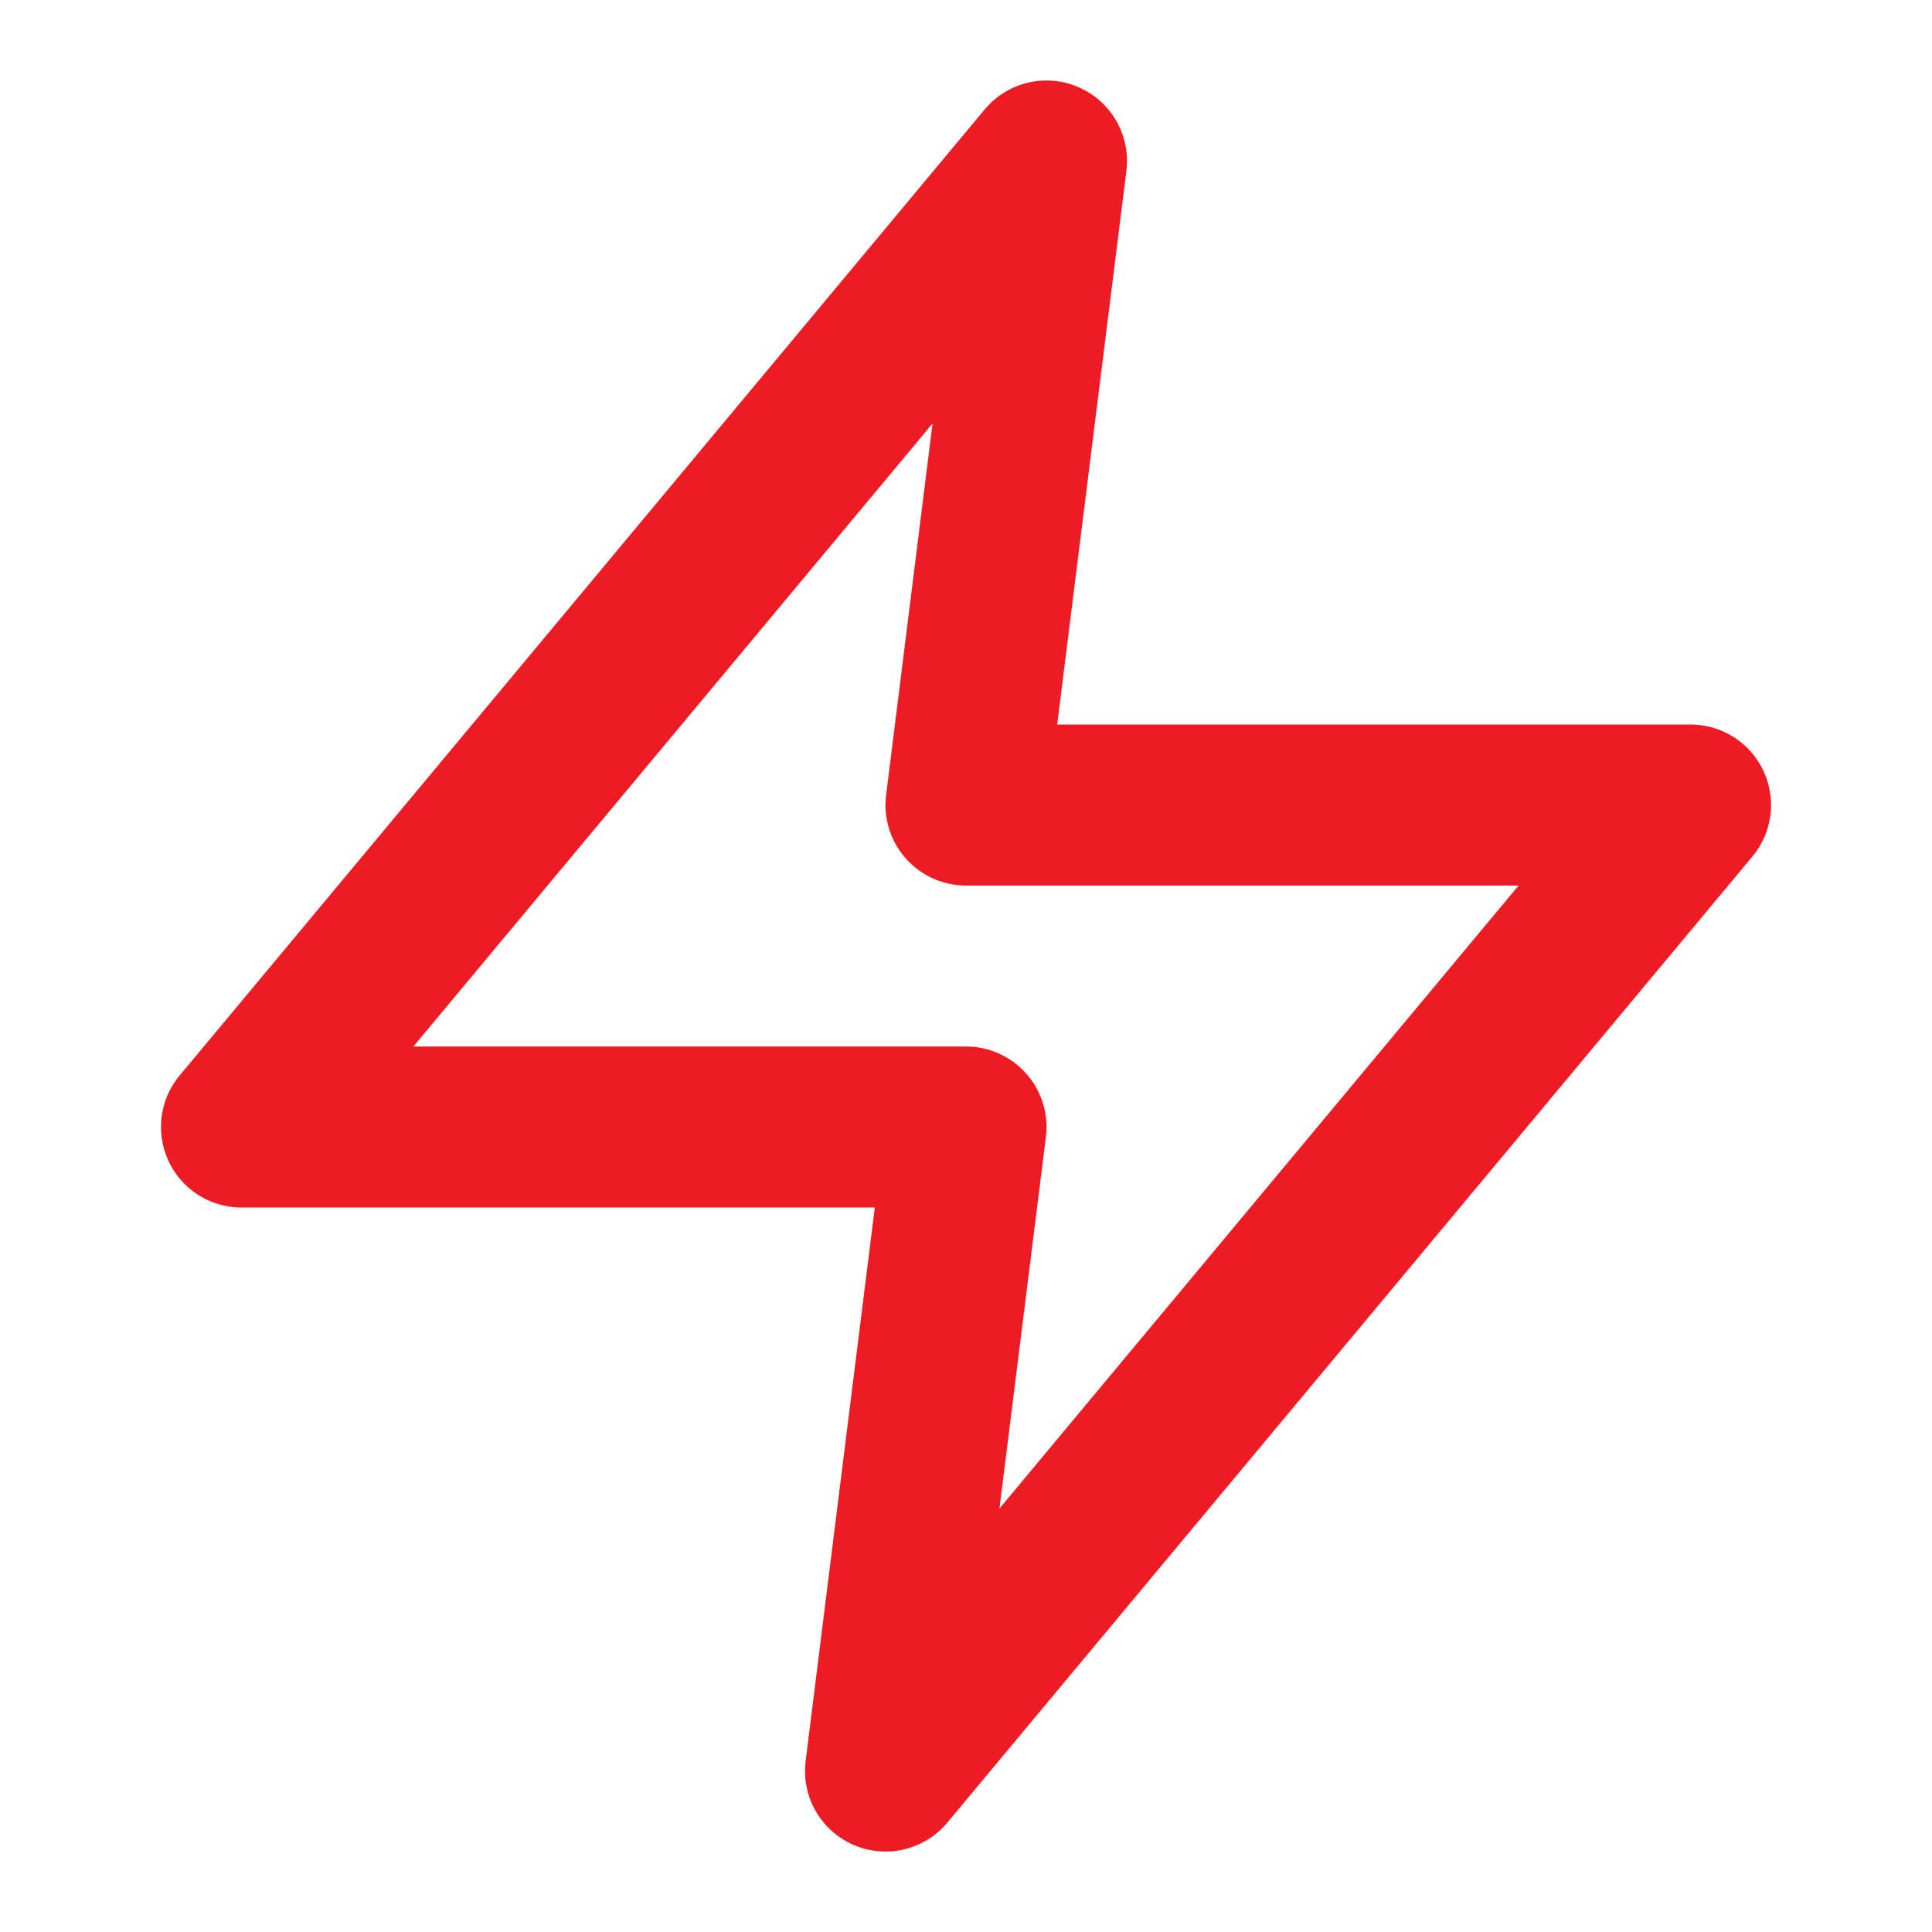 <svg width="50" height="50" viewBox="0 0 50 50" fill="none" xmlns="http://www.w3.org/2000/svg">
<path d="M27.083 4.167L6.25 29.167H25L22.917 45.834L43.75 20.834H25L27.083 4.167Z" stroke="#ED1C24" stroke-width="4.167" stroke-linecap="round" stroke-linejoin="round"/>
</svg>
